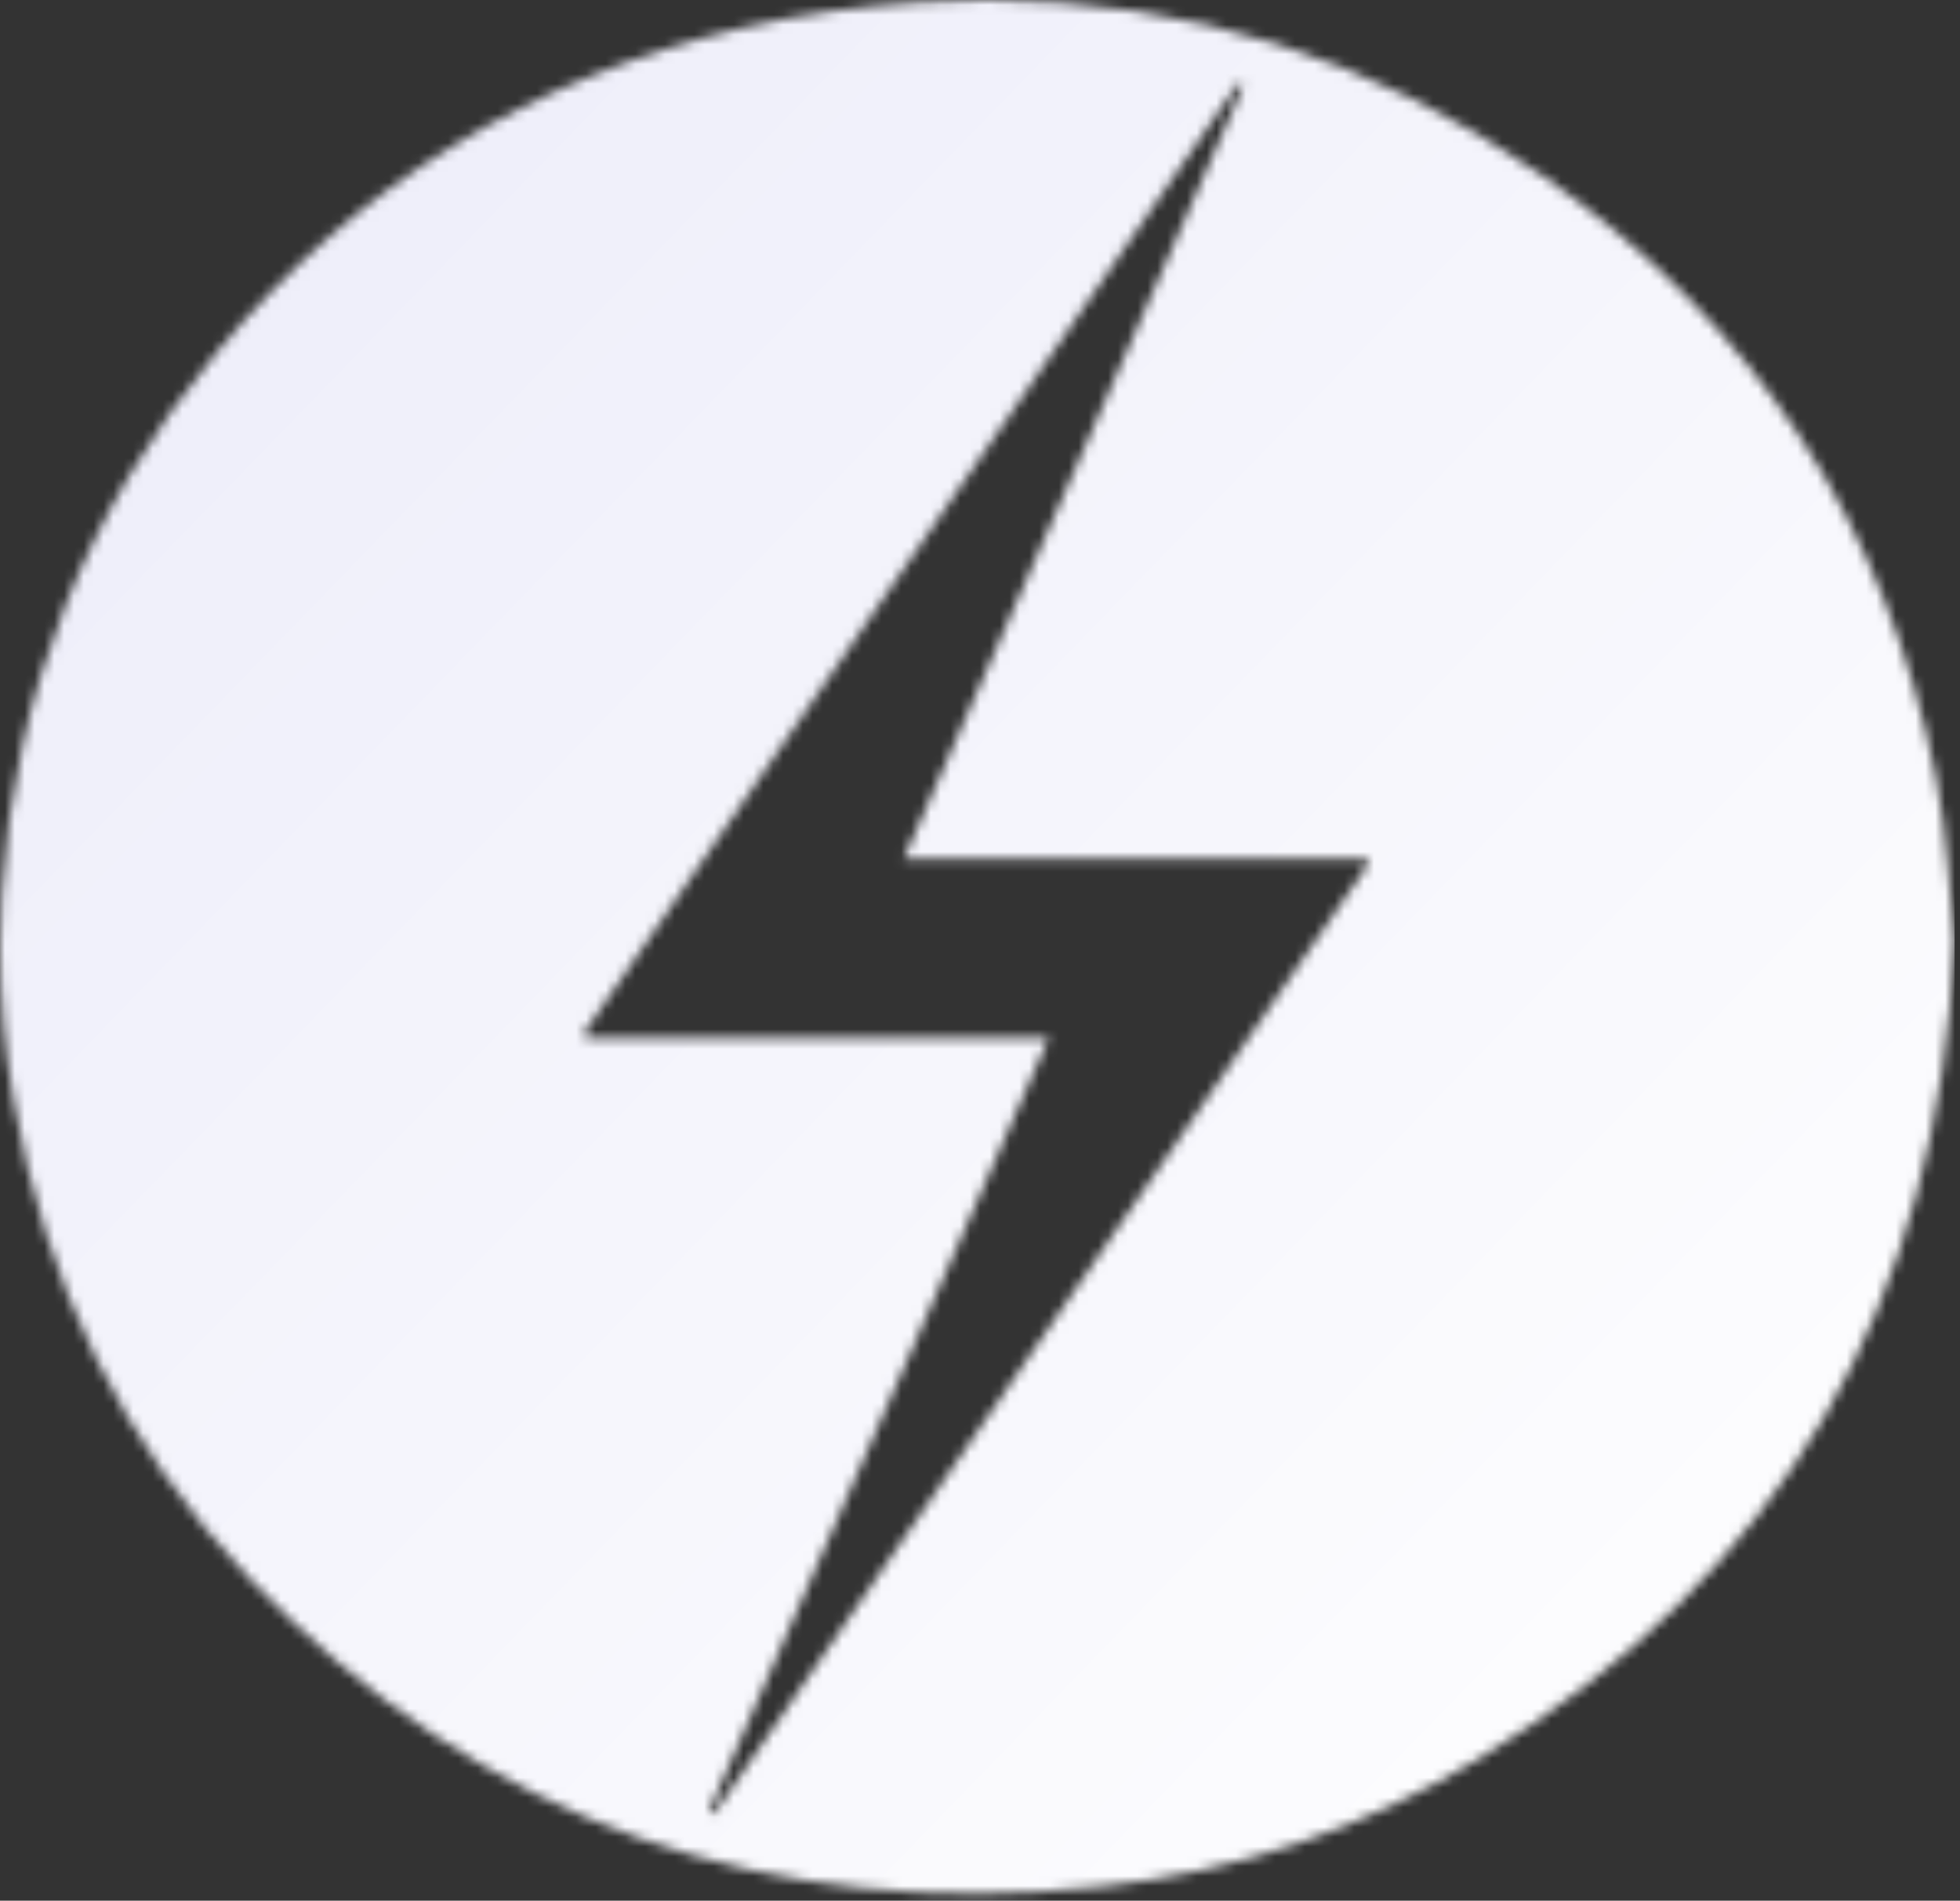 <svg width="199" height="193" viewBox="0 0 199 193" fill="none" xmlns="http://www.w3.org/2000/svg">
<rect x="0" y="0" width="199" height="193" fill="#333333" stroke="none"/>
<mask id="mask0_136_1001" style="mask-type:alpha" maskUnits="userSpaceOnUse" x="0" y="0" width="199" height="193">
<path d="M59.248 104.943C81.4 72.777 103.561 40.611 125.714 8.446C125.89 8.545 126.066 8.638 126.241 8.739C114.797 34.776 103.353 60.813 91.757 87.194H138.699L138.984 87.662C116.814 119.845 94.645 152.027 72.476 184.21C72.308 184.109 72.132 184.009 71.965 183.908H71.973C83.426 157.854 94.879 131.8 106.483 105.412H59.557C59.457 105.252 59.349 105.102 59.248 104.943ZM93.548 0.216C87.462 0.601 81.325 1.413 75.398 2.819C54.032 7.885 36.116 18.785 22.042 35.714C8.756 51.705 1.489 70.173 0.166 90.894C0.058 92.591 0.003 94.287 0 95.983V96.296C0.01 101.45 0.492 106.596 1.38 111.716C4.603 130.302 12.422 146.727 25.399 160.366C48.958 185.114 78.093 195.236 111.942 191.552C125.505 190.079 138.314 185.75 150.018 178.659C180.945 159.931 196.827 132.335 198.443 95.573H198.451C197.907 90.543 197.697 84.766 196.6 79.165C191.535 53.245 178.09 32.616 156.331 17.647C139.334 5.961 120.593 0 100.293 0C98.063 0 95.815 0.072 93.548 0.216Z" fill="url(#paint0_linear_136_1001)"/>
</mask>
<g mask="url(#mask0_136_1001)">
<rect width="198.451" height="195.236" fill="url(#paint1_linear_136_1001)"/>
</g>
<defs>
<linearGradient id="paint0_linear_136_1001" x1="0" y1="0" x2="199" y2="193" gradientUnits="userSpaceOnUse">
  <stop offset="0" stop-color="#ECECF9"/>
  <stop offset="1" stop-color="white"/>
</linearGradient>
<linearGradient id="paint1_linear_136_1001" x1="0" y1="0" x2="199" y2="193" gradientUnits="userSpaceOnUse">
  <stop offset="0" stop-color="#ECECF9"/>
  <stop offset="1" stop-color="white"/>
</linearGradient>
</defs>
</svg>